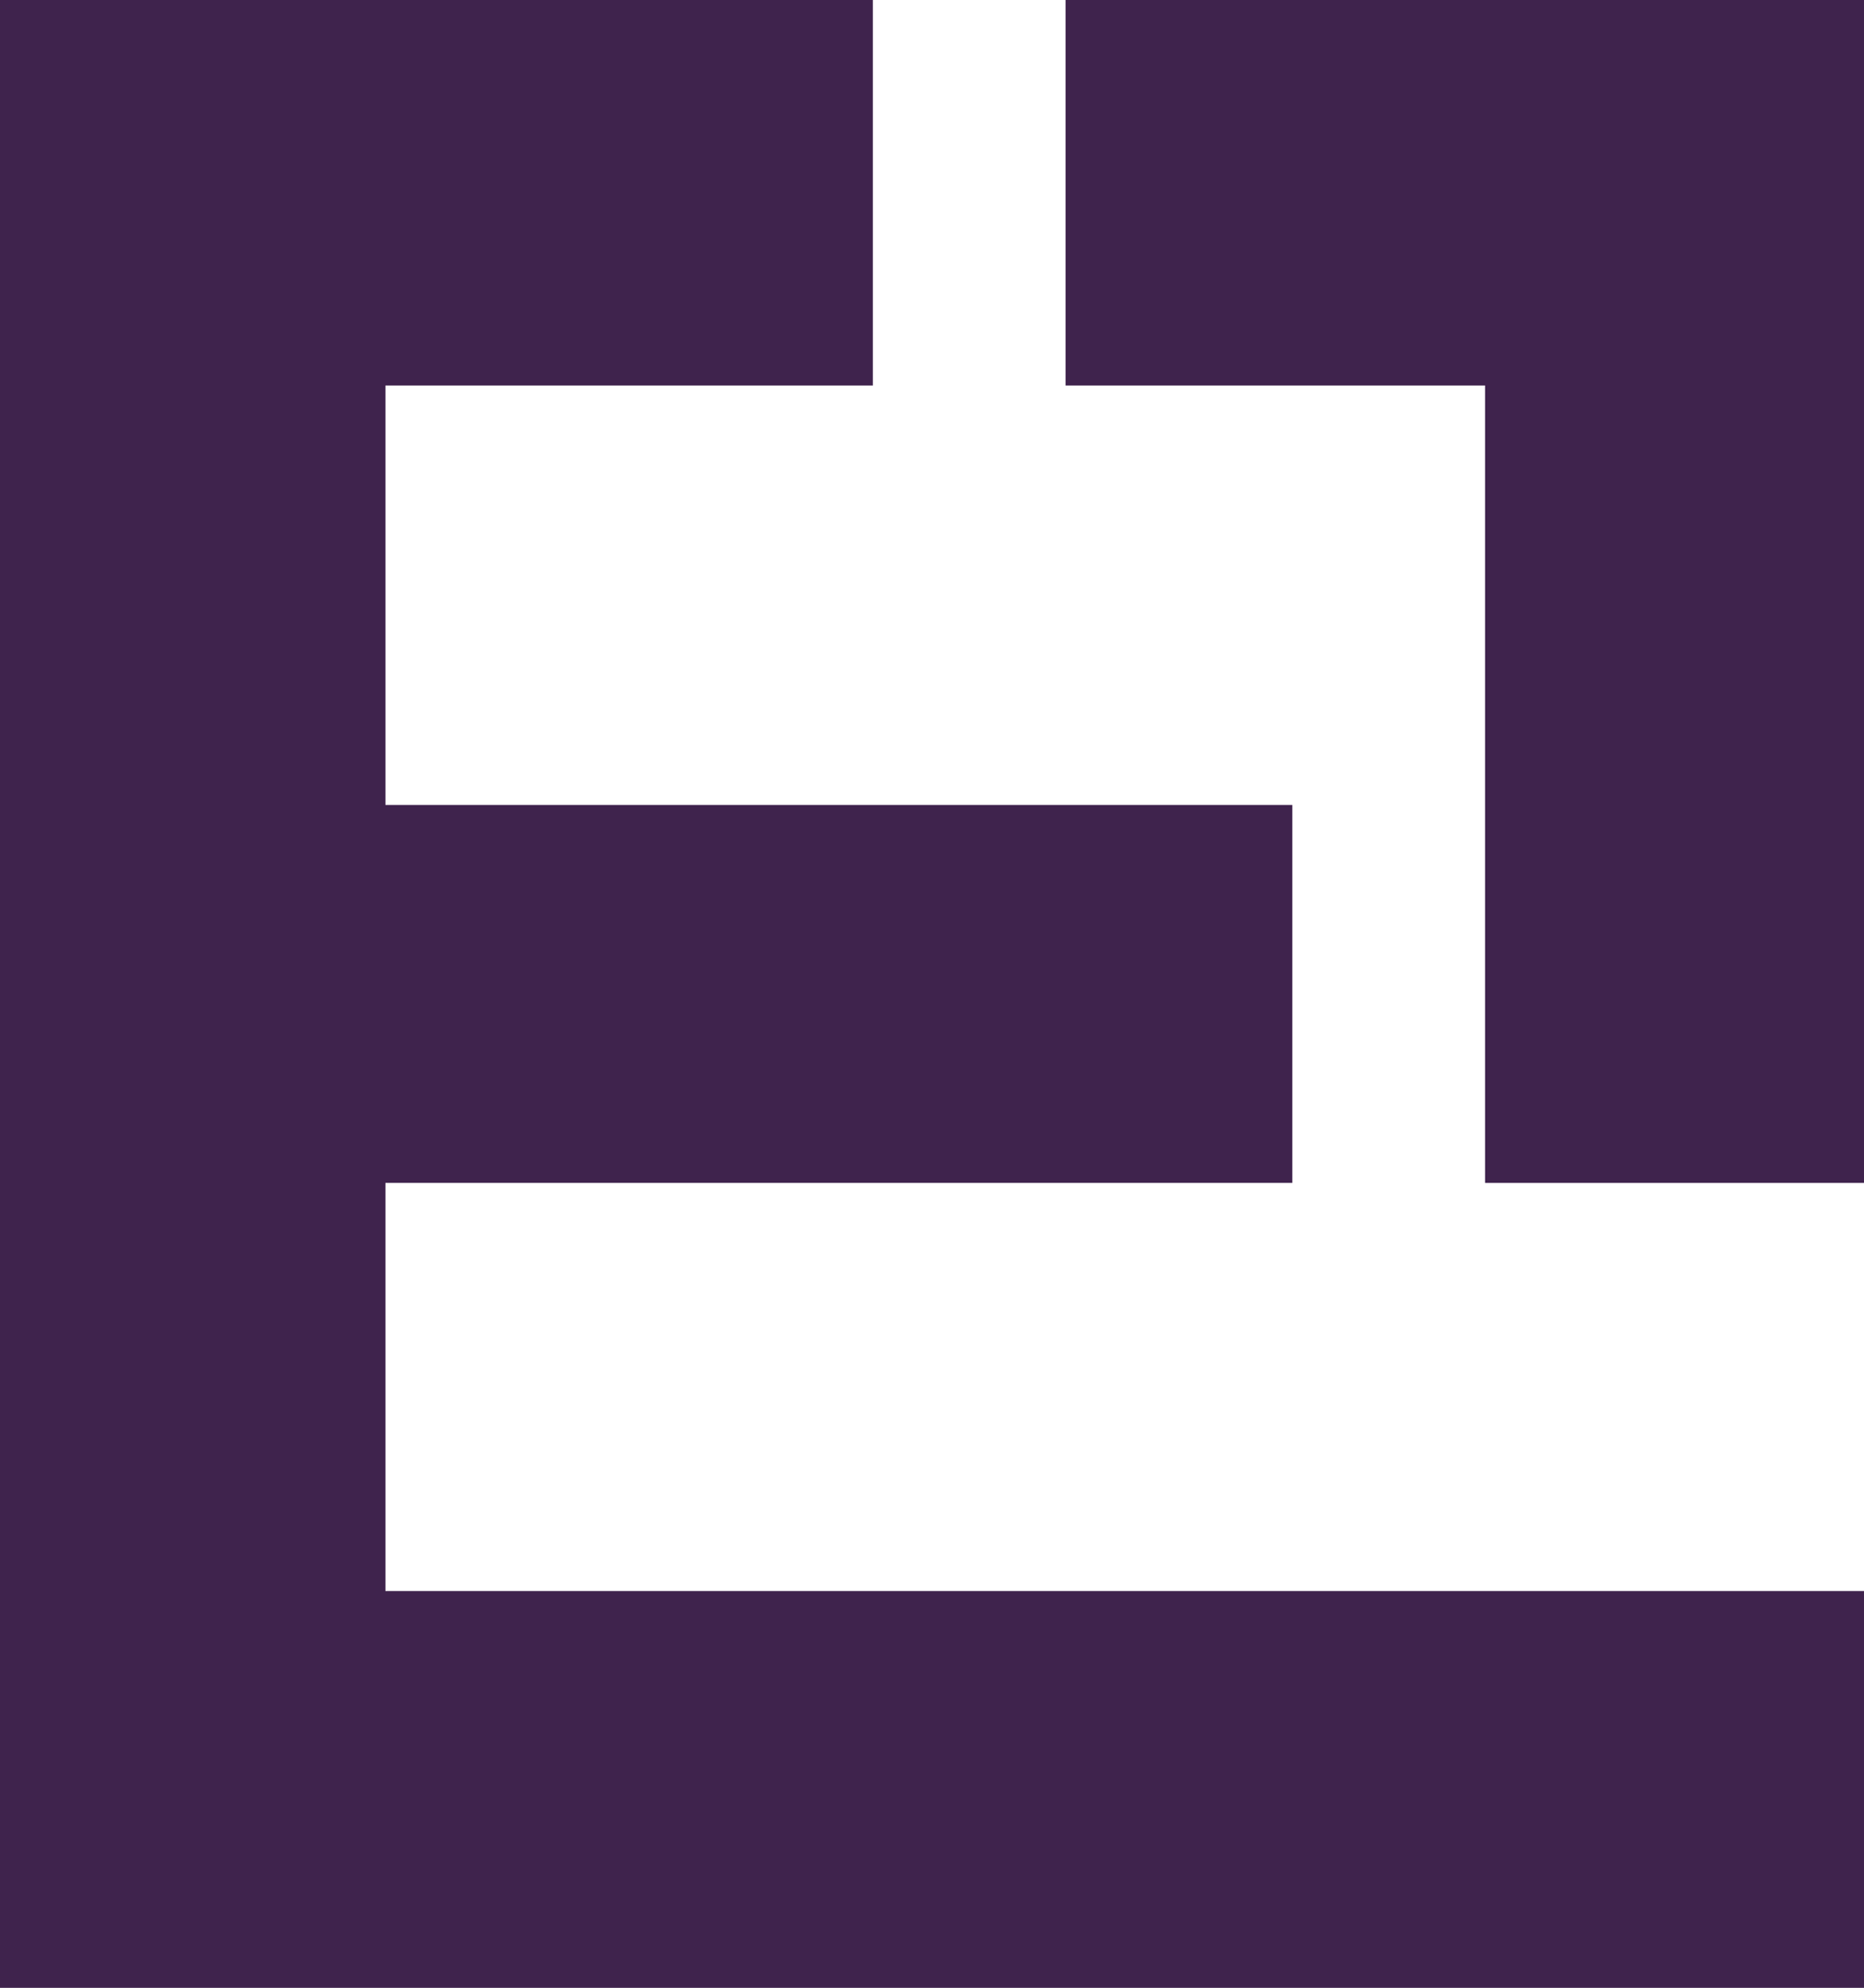 <?xml version="1.0" encoding="utf-8"?>
<!-- Generator: Adobe Illustrator 16.0.0, SVG Export Plug-In . SVG Version: 6.00 Build 0)  -->
<!DOCTYPE svg PUBLIC "-//W3C//DTD SVG 1.1//EN" "http://www.w3.org/Graphics/SVG/1.1/DTD/svg11.dtd">
<svg version="1.1" id="レイヤー_1" xmlns="http://www.w3.org/2000/svg" xmlns:xlink="http://www.w3.org/1999/xlink" x="0px"
	 y="0px" width="319.004px" height="340.16px" viewBox="0 0 319.004 340.16" enable-background="new 0 0 319.004 340.16"
	 xml:space="preserve">
<g>
	<g>
		<path fill="#3F234D" d="M149.381,65.961h-83.42v71.784H221.17v64.677H65.961v69.838h253.51v67.9H0V0h149.381V65.961
			L149.381,65.961z"/>
	</g>
	<rect x="182.36" fill="#3F234D" width="78.262" height="65.961"/>
	<rect x="254.151" fill="#3F234D" width="65.961" height="202.422"/>
</g>
</svg>
